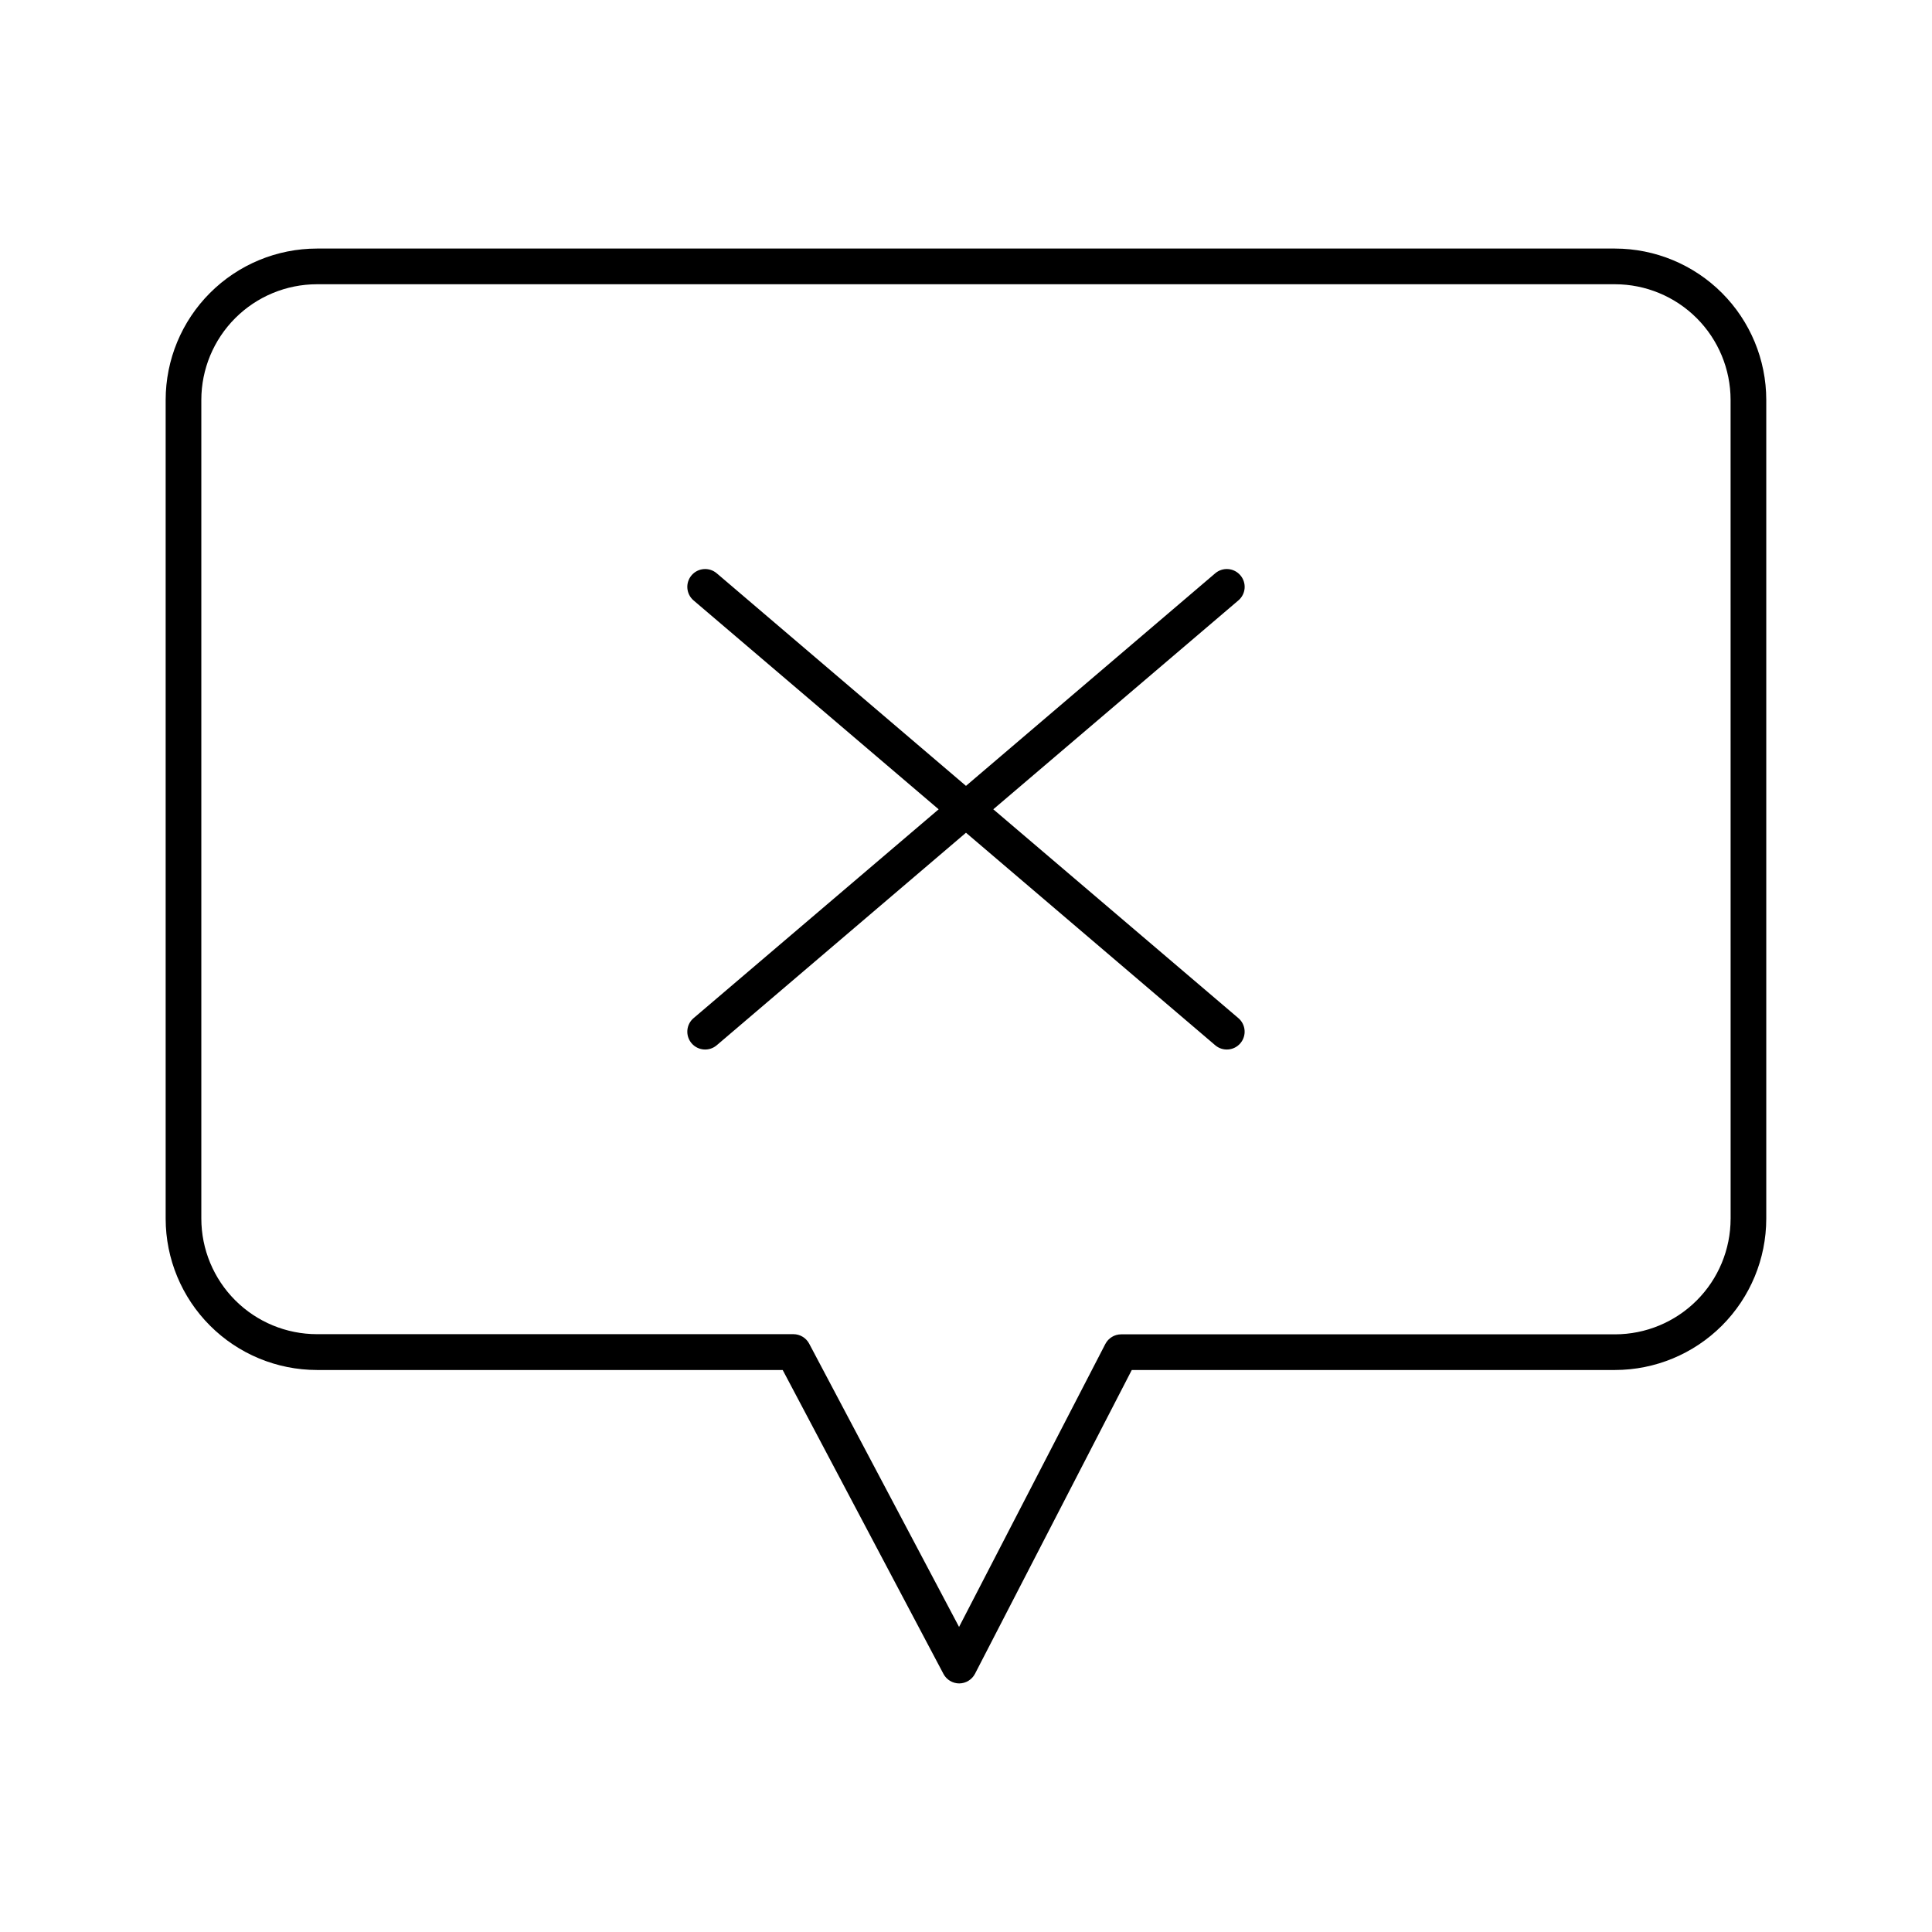 <?xml version="1.0" encoding="UTF-8"?>
<!-- Uploaded to: ICON Repo, www.iconrepo.com, Generator: ICON Repo Mixer Tools -->
<svg fill="#000000" width="800px" height="800px" version="1.1" viewBox="144 144 512 512" xmlns="http://www.w3.org/2000/svg">
 <g>
  <path d="m572 209.87h-344.01c-10.633 0.012-20.82 4.242-28.336 11.758s-11.742 17.707-11.754 28.34v217.01c0.012 10.629 4.242 20.816 11.758 28.332 7.512 7.516 17.703 11.742 28.332 11.754h123.43l42.605 80.539v0.004c0.82 1.547 2.43 2.516 4.184 2.519 1.762-0.016 3.371-1.004 4.18-2.57l41.543-80.492h128.06c10.625-0.012 20.816-4.238 28.332-11.754 7.516-7.516 11.742-17.703 11.754-28.332v-217.01c-0.008-10.633-4.238-20.824-11.75-28.34-7.516-7.516-17.707-11.746-28.336-11.758zm30.633 257.11h-0.004c-0.008 8.121-3.234 15.906-8.98 21.652-5.742 5.742-13.527 8.973-21.648 8.98h-130.88c-1.766 0-3.387 0.988-4.199 2.559l-38.762 74.98-39.715-75.059v-0.004c-0.82-1.547-2.43-2.516-4.18-2.519h-126.28c-8.121-0.008-15.91-3.234-21.652-8.98-5.742-5.742-8.973-13.527-8.98-21.648v-216.97c0.008-8.125 3.238-15.91 8.98-21.656s13.527-8.977 21.652-8.988h344.01c8.121 0.012 15.906 3.242 21.652 8.988 5.742 5.746 8.969 13.531 8.977 21.656z"/>
  <path d="m472.71 296.46c-0.812-0.953-1.969-1.547-3.219-1.645-1.25-0.102-2.488 0.301-3.441 1.113l-66.055 56.336-66.055-56.336h-0.004c-1.984-1.691-4.969-1.453-6.66 0.531-1.695 1.988-1.457 4.969 0.531 6.664l64.945 55.352-64.945 55.34v-0.004c-1.988 1.695-2.227 4.676-0.531 6.664 1.691 1.984 4.676 2.223 6.66 0.531l66.059-56.324 66.055 56.324c1.984 1.691 4.969 1.453 6.66-0.531 1.695-1.988 1.457-4.969-0.531-6.664l-64.945-55.34 64.945-55.352v0.004c0.961-0.812 1.555-1.969 1.656-3.223 0.098-1.25-0.305-2.488-1.125-3.441z"/>
 </g>
</svg>